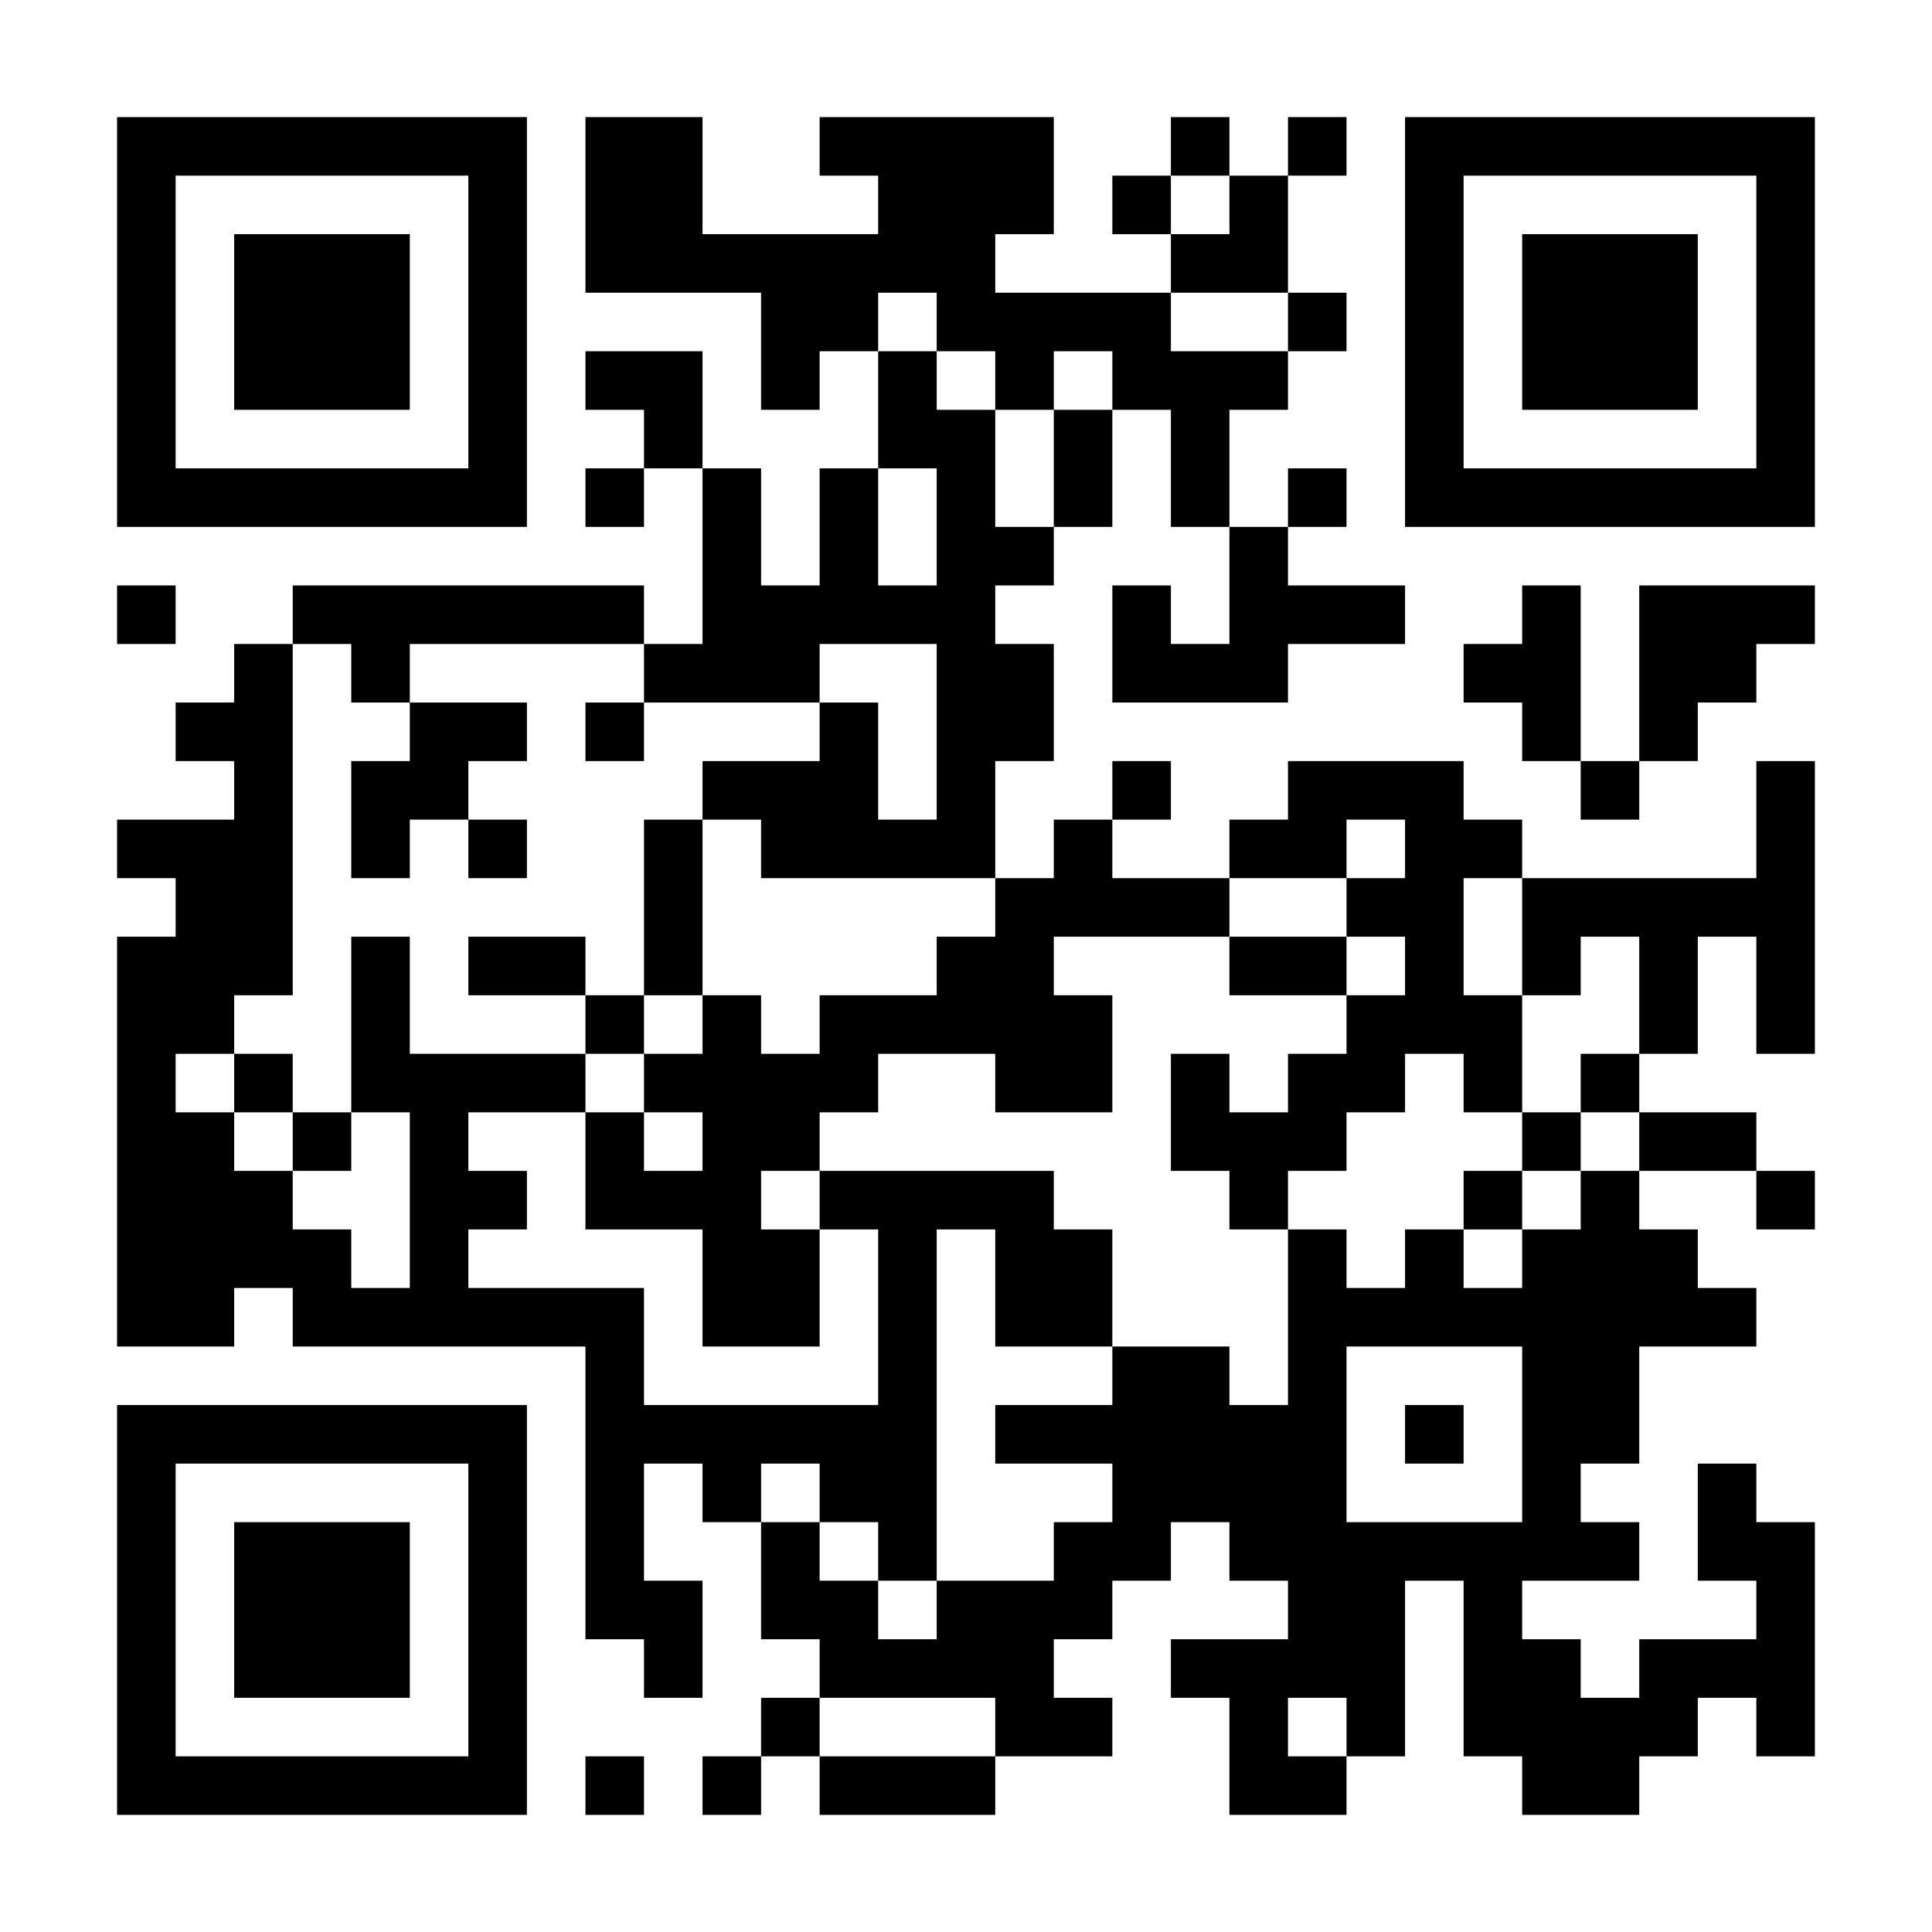 <svg xmlns="http://www.w3.org/2000/svg" xmlns:xlink="http://www.w3.org/1999/xlink" width="1080" zoomAndPan="magnify" viewBox="0 0 810 810" height="1080" preserveAspectRatio="xMidYMid meet" version="1.0"><defs><clipPath id="b09fbe2beb"><path d="M 0 0 L 810 0 L 810 810 L 0 810 Z M 0 0 " clip-rule="nonzero"/></clipPath><clipPath id="8f5e468084"><rect x="0" width="810" y="0" height="810"/></clipPath></defs><rect x="-81" width="972" fill="#ffffff" y="-81" height="972" fill-opacity="1"/><rect x="-81" width="972" fill="#ffffff" y="-81" height="972" fill-opacity="1"/><g transform="matrix(1, 0, 0, 1, 0, 0)"><g clip-path="url(#8f5e468084)"><g clip-path="url(#b09fbe2beb)"><rect x="-178.2" width="1166.4" fill="#ffffff" height="1166.4" y="-178.2" fill-opacity="1"/></g><path stroke-linecap="butt" transform="matrix(24.545, 0, 0, 24.545, 0, 0)" fill-opacity="1" fill="#ffffff" fill-rule="nonzero" stroke-linejoin="miter" d="M 2 2.5 L 9 2.5 M 10 2.5 L 12 2.5 M 14 2.5 L 18 2.5 M 20 2.5 L 21 2.5 M 22 2.5 L 23 2.5 M 24 2.5 L 31 2.5 M 2 3.5 L 3 3.5 M 8 3.5 L 9 3.5 M 10 3.5 L 12 3.5 M 15 3.5 L 18 3.5 M 19 3.5 L 20 3.5 M 21 3.5 L 22 3.5 M 24 3.5 L 25 3.5 M 30 3.5 L 31 3.5 M 2 4.5 L 3 4.5 M 4 4.5 L 7 4.5 M 8 4.5 L 9 4.5 M 10 4.5 L 17 4.5 M 20 4.5 L 22 4.5 M 24 4.5 L 25 4.5 M 26 4.5 L 29 4.5 M 30 4.5 L 31 4.5 M 2 5.5 L 3 5.5 M 4 5.5 L 7 5.5 M 8 5.5 L 9 5.5 M 13 5.5 L 15 5.5 M 16 5.5 L 20 5.5 M 22 5.5 L 23 5.5 M 24 5.5 L 25 5.5 M 26 5.5 L 29 5.5 M 30 5.5 L 31 5.5 M 2 6.5 L 3 6.5 M 4 6.5 L 7 6.5 M 8 6.5 L 9 6.5 M 10 6.5 L 12 6.5 M 13 6.5 L 14 6.5 M 15 6.5 L 16 6.5 M 17 6.5 L 18 6.5 M 19 6.5 L 22 6.5 M 24 6.5 L 25 6.5 M 26 6.5 L 29 6.5 M 30 6.5 L 31 6.5 M 2 7.5 L 3 7.5 M 8 7.5 L 9 7.5 M 11 7.5 L 12 7.5 M 15 7.5 L 17 7.5 M 18 7.5 L 19 7.5 M 20 7.5 L 21 7.5 M 24 7.5 L 25 7.5 M 30 7.5 L 31 7.5 M 2 8.5 L 9 8.5 M 10 8.5 L 11 8.5 M 12 8.5 L 13 8.5 M 14 8.5 L 15 8.5 M 16 8.5 L 17 8.5 M 18 8.5 L 19 8.5 M 20 8.5 L 21 8.5 M 22 8.5 L 23 8.5 M 24 8.5 L 31 8.5 M 12 9.5 L 13 9.5 M 14 9.5 L 15 9.5 M 16 9.5 L 18 9.5 M 21 9.5 L 22 9.5 M 2 10.5 L 3 10.5 M 5 10.5 L 11 10.5 M 12 10.5 L 17 10.5 M 19 10.5 L 20 10.5 M 21 10.5 L 24 10.5 M 26 10.5 L 27 10.5 M 28 10.5 L 31 10.5 M 4 11.5 L 5 11.5 M 6 11.5 L 7 11.5 M 11 11.5 L 14 11.5 M 16 11.5 L 18 11.5 M 19 11.5 L 22 11.5 M 25 11.5 L 27 11.5 M 28 11.5 L 30 11.5 M 3 12.5 L 5 12.5 M 7 12.5 L 9 12.5 M 10 12.5 L 11 12.5 M 14 12.5 L 15 12.5 M 16 12.5 L 18 12.5 M 26 12.5 L 27 12.5 M 28 12.5 L 29 12.5 M 4 13.5 L 5 13.5 M 6 13.5 L 8 13.5 M 12 13.5 L 15 13.5 M 16 13.5 L 17 13.5 M 19 13.5 L 20 13.5 M 22 13.5 L 25 13.5 M 27 13.5 L 28 13.5 M 30 13.5 L 31 13.5 M 2 14.5 L 5 14.5 M 6 14.5 L 7 14.5 M 8 14.5 L 9 14.5 M 11 14.5 L 12 14.5 M 13 14.5 L 17 14.5 M 18 14.5 L 19 14.5 M 21 14.5 L 23 14.5 M 24 14.5 L 26 14.5 M 30 14.5 L 31 14.5 M 3 15.5 L 5 15.5 M 11 15.5 L 12 15.5 M 17 15.5 L 21 15.5 M 23 15.5 L 25 15.5 M 26 15.5 L 31 15.5 M 2 16.5 L 5 16.5 M 6 16.5 L 7 16.5 M 8 16.5 L 10 16.5 M 11 16.5 L 12 16.5 M 16 16.5 L 18 16.5 M 21 16.5 L 23 16.5 M 24 16.5 L 25 16.5 M 26 16.5 L 27 16.5 M 28 16.5 L 29 16.5 M 30 16.5 L 31 16.5 M 2 17.5 L 4 17.5 M 6 17.5 L 7 17.5 M 10 17.5 L 11 17.5 M 12 17.5 L 13 17.5 M 14 17.5 L 19 17.5 M 23 17.5 L 26 17.5 M 28 17.5 L 29 17.5 M 30 17.5 L 31 17.5 M 2 18.5 L 3 18.5 M 4 18.5 L 5 18.5 M 6 18.5 L 10 18.5 M 11 18.5 L 15 18.5 M 17 18.5 L 19 18.5 M 20 18.5 L 21 18.5 M 22 18.5 L 24 18.5 M 25 18.5 L 26 18.5 M 27 18.5 L 28 18.5 M 2 19.5 L 4 19.5 M 5 19.5 L 6 19.5 M 7 19.5 L 8 19.5 M 10 19.5 L 11 19.5 M 12 19.5 L 14 19.5 M 20 19.5 L 23 19.5 M 26 19.5 L 27 19.5 M 28 19.5 L 30 19.5 M 2 20.5 L 5 20.5 M 7 20.5 L 9 20.5 M 10 20.5 L 13 20.5 M 14 20.5 L 18 20.5 M 21 20.5 L 22 20.5 M 25 20.5 L 26 20.5 M 27 20.5 L 28 20.5 M 30 20.5 L 31 20.5 M 2 21.5 L 6 21.5 M 7 21.5 L 8 21.5 M 12 21.5 L 14 21.5 M 15 21.5 L 16 21.5 M 17 21.5 L 19 21.5 M 22 21.5 L 23 21.5 M 24 21.5 L 25 21.5 M 26 21.5 L 29 21.5 M 2 22.5 L 4 22.5 M 5 22.5 L 11 22.5 M 12 22.5 L 14 22.5 M 15 22.5 L 16 22.5 M 17 22.5 L 19 22.5 M 22 22.5 L 30 22.5 M 10 23.5 L 11 23.5 M 15 23.5 L 16 23.5 M 19 23.5 L 21 23.5 M 22 23.5 L 23 23.5 M 26 23.5 L 28 23.5 M 2 24.5 L 9 24.5 M 10 24.5 L 16 24.5 M 17 24.5 L 23 24.5 M 24 24.5 L 25 24.5 M 26 24.5 L 28 24.5 M 2 25.5 L 3 25.5 M 8 25.5 L 9 25.5 M 10 25.5 L 11 25.5 M 12 25.5 L 13 25.5 M 14 25.5 L 16 25.5 M 19 25.5 L 23 25.5 M 26 25.5 L 27 25.5 M 29 25.5 L 30 25.5 M 2 26.5 L 3 26.5 M 4 26.5 L 7 26.5 M 8 26.5 L 9 26.5 M 10 26.5 L 11 26.5 M 13 26.5 L 14 26.5 M 15 26.5 L 16 26.5 M 18 26.5 L 20 26.5 M 21 26.5 L 28 26.5 M 29 26.5 L 31 26.5 M 2 27.5 L 3 27.5 M 4 27.5 L 7 27.5 M 8 27.5 L 9 27.5 M 10 27.5 L 12 27.5 M 13 27.5 L 15 27.5 M 16 27.5 L 19 27.5 M 22 27.5 L 24 27.5 M 25 27.5 L 26 27.5 M 30 27.5 L 31 27.5 M 2 28.5 L 3 28.5 M 4 28.5 L 7 28.5 M 8 28.5 L 9 28.5 M 11 28.5 L 12 28.5 M 14 28.5 L 18 28.5 M 20 28.5 L 24 28.5 M 25 28.5 L 27 28.5 M 28 28.5 L 31 28.5 M 2 29.5 L 3 29.5 M 8 29.5 L 9 29.5 M 13 29.5 L 14 29.5 M 17 29.5 L 19 29.5 M 21 29.5 L 22 29.5 M 23 29.5 L 24 29.5 M 25 29.5 L 29 29.5 M 30 29.5 L 31 29.5 M 2 30.5 L 9 30.5 M 10 30.5 L 11 30.5 M 12 30.5 L 13 30.5 M 14 30.5 L 17 30.5 M 21 30.5 L 23 30.5 M 26 30.5 L 28 30.5 " stroke="#000000" stroke-width="1" stroke-opacity="1" stroke-miterlimit="4"/></g></g></svg>